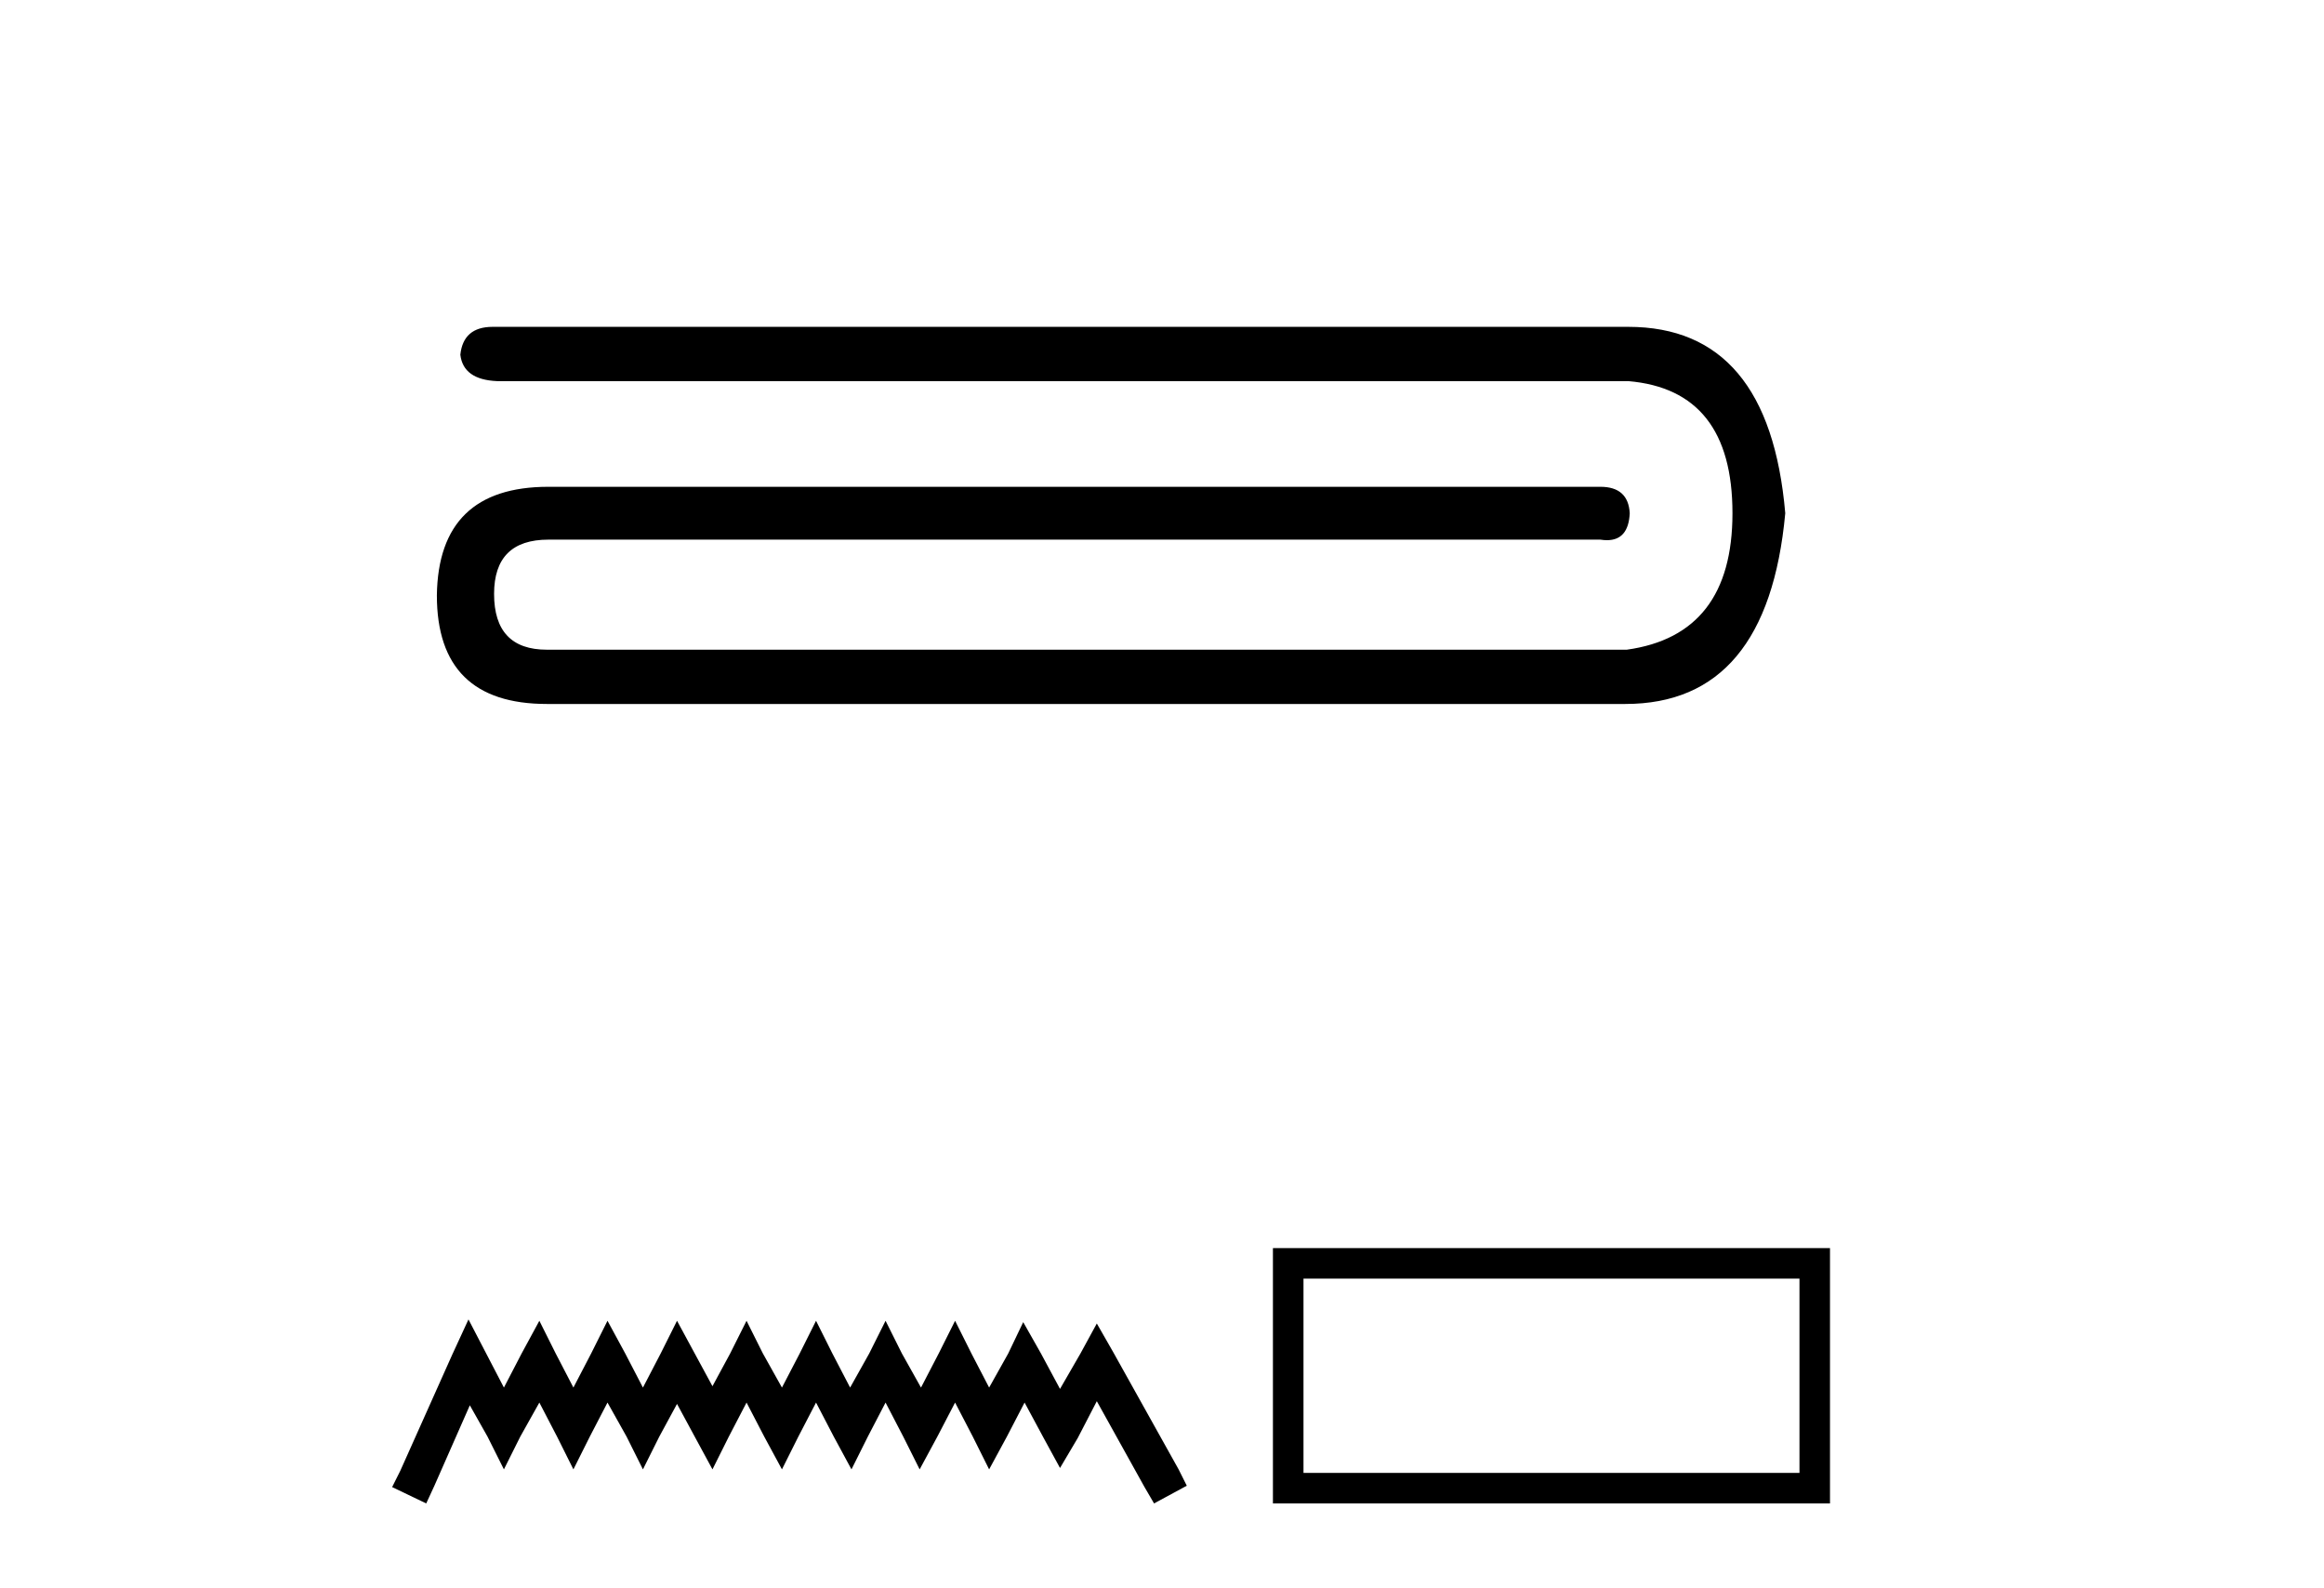 <?xml version='1.0' encoding='UTF-8' standalone='yes'?><svg xmlns='http://www.w3.org/2000/svg' xmlns:xlink='http://www.w3.org/1999/xlink' width='60.0' height='41.0' ><path d='M 12.718 8.437 C 12.213 8.437 11.935 8.677 11.885 9.157 C 11.935 9.586 12.251 9.813 12.832 9.838 L 42.038 9.838 C 43.831 9.99 44.728 11.126 44.728 13.248 C 44.728 15.344 43.819 16.518 42 16.771 L 14.12 16.771 C 13.211 16.771 12.756 16.291 12.756 15.331 C 12.756 14.397 13.223 13.93 14.158 13.93 L 41.318 13.93 C 41.378 13.939 41.435 13.944 41.488 13.944 C 41.858 13.944 42.054 13.712 42.076 13.248 C 42.051 12.793 41.798 12.566 41.318 12.566 L 14.158 12.566 C 12.264 12.566 11.304 13.5 11.279 15.369 C 11.279 17.238 12.226 18.172 14.12 18.172 L 41.962 18.172 C 44.412 18.172 45.788 16.531 46.091 13.248 C 45.814 10.04 44.463 8.437 42.038 8.437 Z' style='fill:#000000;stroke:none' /><path d='M 12.095 34.059 L 11.673 34.974 L 10.335 37.965 L 10.124 38.387 L 11.004 38.809 L 11.215 38.352 L 12.13 36.276 L 12.587 37.085 L 13.01 37.93 L 13.432 37.085 L 13.925 36.205 L 14.382 37.085 L 14.804 37.93 L 15.227 37.085 L 15.684 36.205 L 16.177 37.085 L 16.599 37.93 L 17.021 37.085 L 17.479 36.24 L 17.936 37.085 L 18.394 37.93 L 18.816 37.085 L 19.274 36.205 L 19.731 37.085 L 20.188 37.93 L 20.611 37.085 L 21.068 36.205 L 21.526 37.085 L 21.983 37.93 L 22.405 37.085 L 22.863 36.205 L 23.32 37.085 L 23.743 37.93 L 24.2 37.085 L 24.658 36.205 L 25.115 37.085 L 25.537 37.93 L 25.995 37.085 L 26.452 36.205 L 26.945 37.12 L 27.367 37.894 L 27.825 37.12 L 28.317 36.17 L 29.549 38.387 L 29.795 38.809 L 30.64 38.352 L 30.429 37.93 L 28.74 34.903 L 28.317 34.164 L 27.895 34.938 L 27.367 35.853 L 26.875 34.938 L 26.417 34.129 L 26.03 34.938 L 25.537 35.818 L 25.08 34.938 L 24.658 34.094 L 24.235 34.938 L 23.778 35.818 L 23.285 34.938 L 22.863 34.094 L 22.441 34.938 L 21.948 35.818 L 21.49 34.938 L 21.068 34.094 L 20.646 34.938 L 20.188 35.818 L 19.696 34.938 L 19.274 34.094 L 18.851 34.938 L 18.394 35.783 L 17.936 34.938 L 17.479 34.094 L 17.057 34.938 L 16.599 35.818 L 16.142 34.938 L 15.684 34.094 L 15.262 34.938 L 14.804 35.818 L 14.347 34.938 L 13.925 34.094 L 13.467 34.938 L 13.01 35.818 L 12.552 34.938 L 12.095 34.059 Z' style='fill:#000000;stroke:none' /><path d='M 46.458 33.006 L 46.458 38.021 L 33.653 38.021 L 33.653 33.006 ZM 32.864 32.218 L 32.864 38.809 L 47.246 38.809 L 47.246 32.218 Z' style='fill:#000000;stroke:none' /></svg>